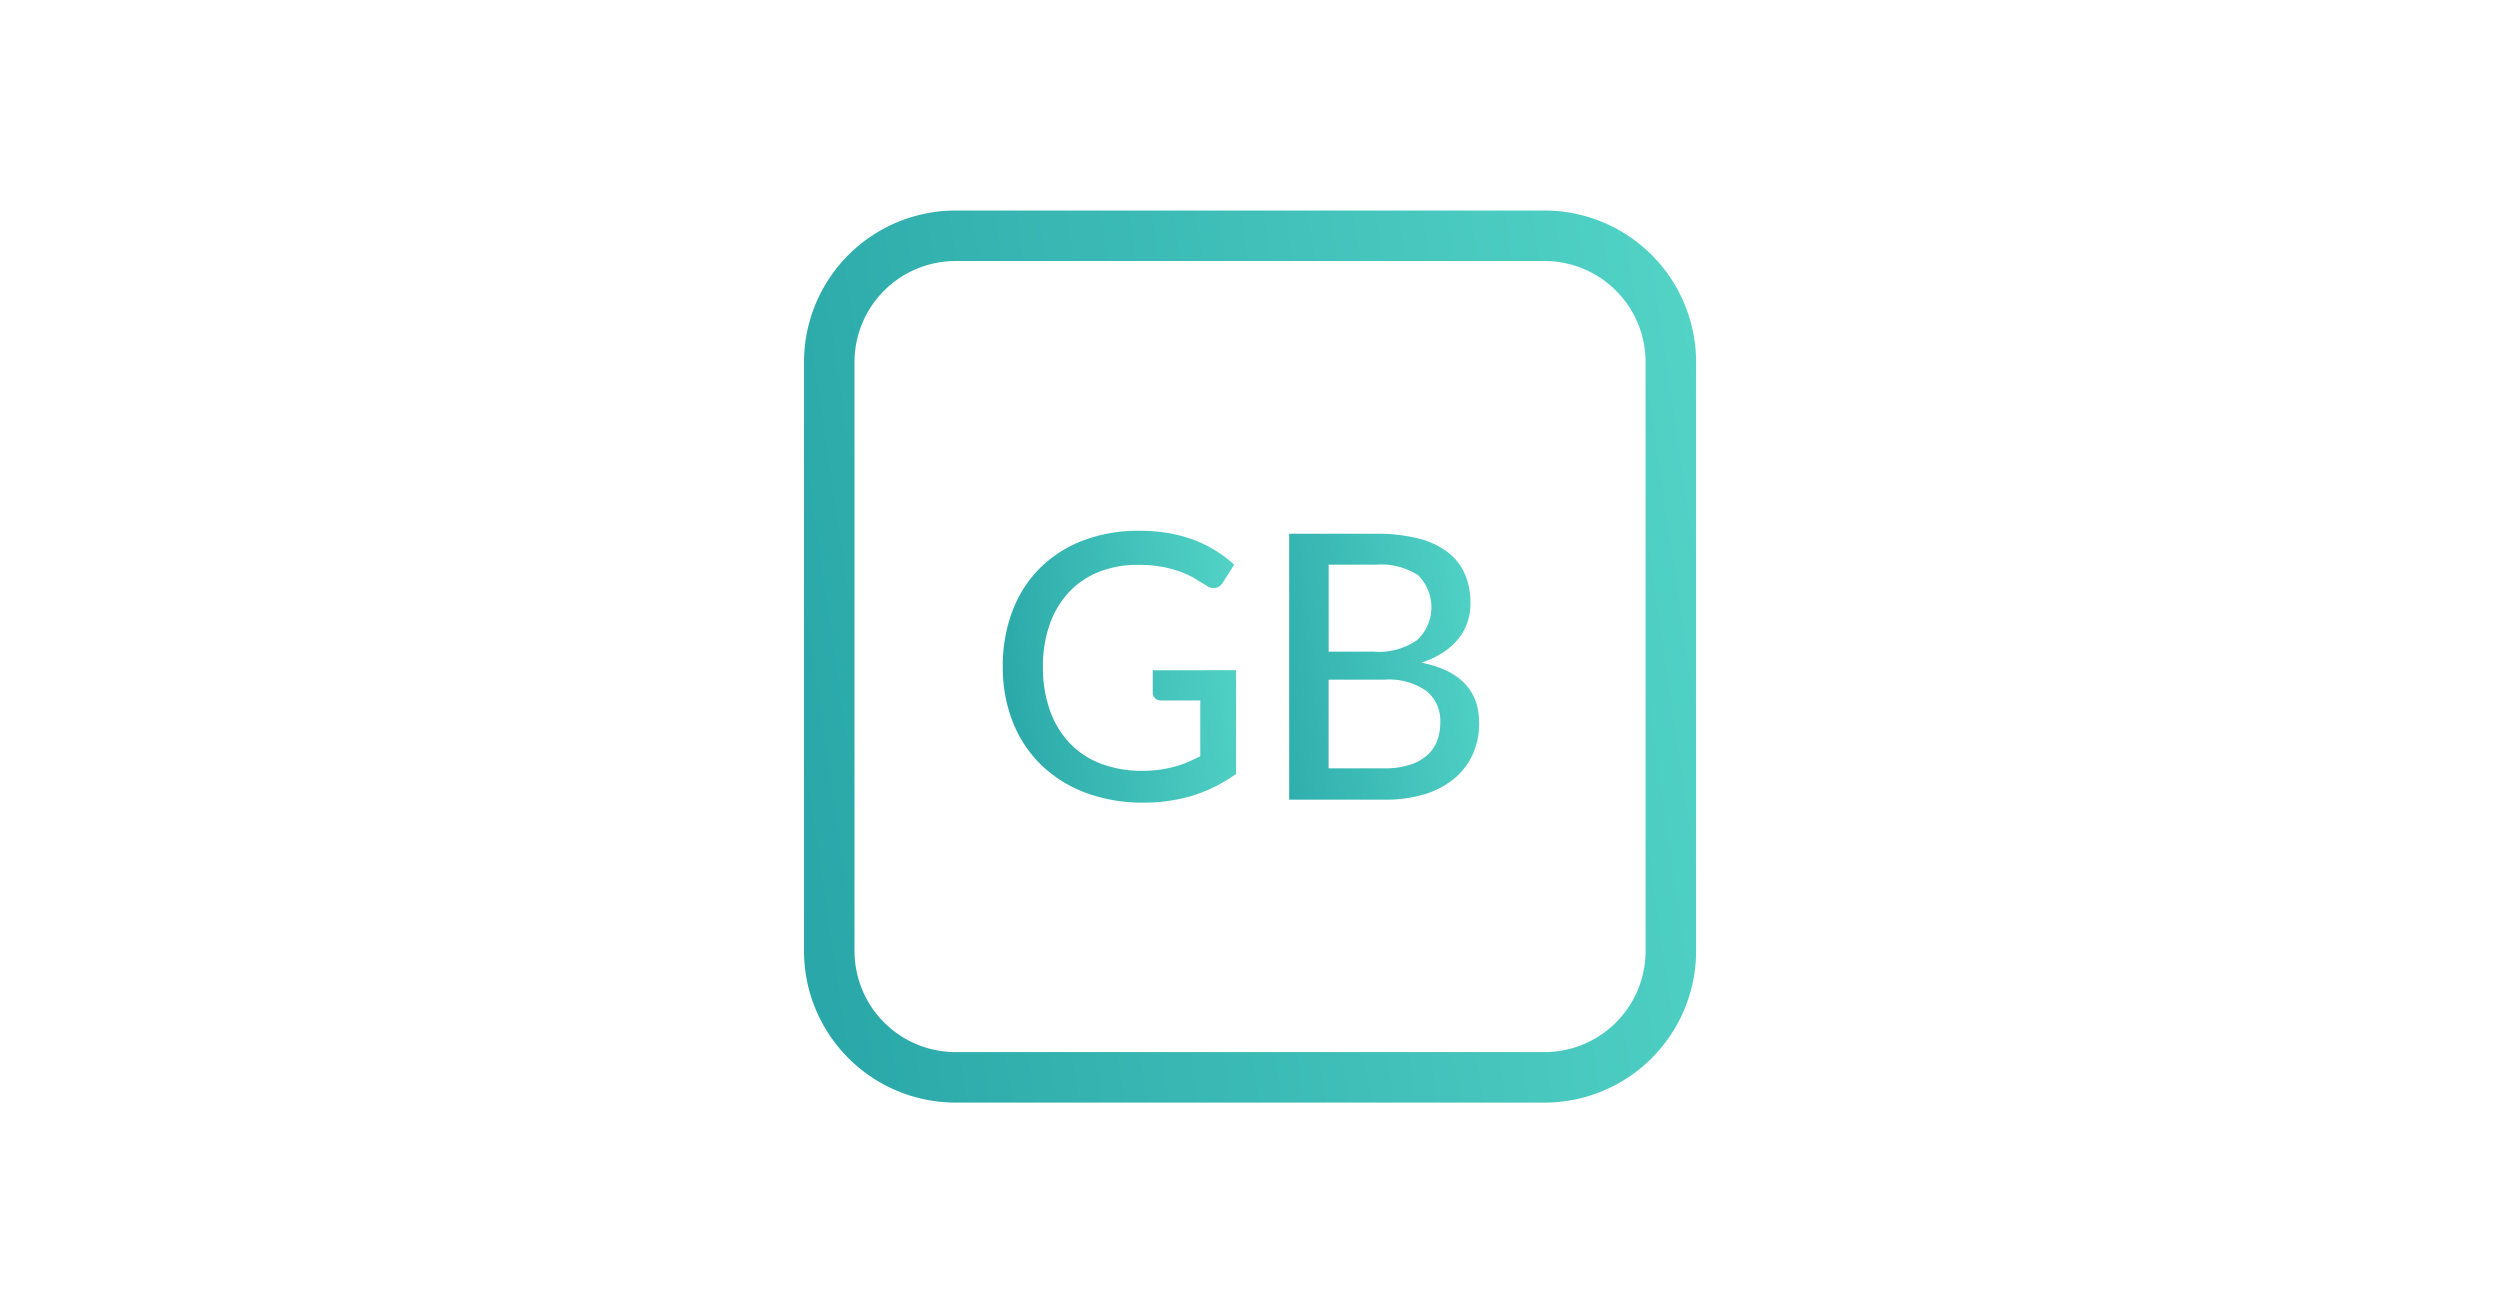 <svg xmlns="http://www.w3.org/2000/svg" xmlns:xlink="http://www.w3.org/1999/xlink" width="190" height="100" viewBox="0 0 190 100">
  <defs>
    <linearGradient id="linear-gradient" x1="-1.201" y1="0.144" x2="1" y2="-0.178" gradientUnits="objectBoundingBox">
      <stop offset="0" stop-color="#007b8b"/>
      <stop offset="1" stop-color="#54d5c7"/>
    </linearGradient>
    <clipPath id="clip-b_topfeature_3">
      <rect width="190" height="100"/>
    </clipPath>
  </defs>
  <g id="b_topfeature_3" clip-path="url(#clip-b_topfeature_3)">
    <g id="GB" transform="translate(76.21 40.341)" style="isolation: isolate">
      <g id="Group_1512" data-name="Group 1512" transform="translate(0 0)" style="isolation: isolate">
        <path id="Path_10816" data-name="Path 10816" d="M82.622,704.463v7.881a11.452,11.452,0,0,1-3.263,1.64,12.593,12.593,0,0,1-3.772.541,12.275,12.275,0,0,1-4.425-.76,9.743,9.743,0,0,1-3.369-2.125,9.319,9.319,0,0,1-2.146-3.265,11.257,11.257,0,0,1-.752-4.18,11.728,11.728,0,0,1,.724-4.2,9.2,9.2,0,0,1,2.076-3.265,9.374,9.374,0,0,1,3.271-2.111,11.747,11.747,0,0,1,4.313-.752,12.939,12.939,0,0,1,2.244.183,10.532,10.532,0,0,1,1.921.521,9.362,9.362,0,0,1,1.639.81,9.737,9.737,0,0,1,1.4,1.062l-.858,1.351a.859.859,0,0,1-.522.408.881.881,0,0,1-.7-.155q-.366-.213-.81-.492a6.147,6.147,0,0,0-1.055-.521,8.972,8.972,0,0,0-1.429-.409,9.714,9.714,0,0,0-1.926-.167,7.929,7.929,0,0,0-3,.541,6.312,6.312,0,0,0-2.278,1.555A6.9,6.9,0,0,0,68.454,701a9.535,9.535,0,0,0-.507,3.2,9.68,9.68,0,0,0,.535,3.328,6.967,6.967,0,0,0,1.512,2.491,6.411,6.411,0,0,0,2.378,1.556,8.74,8.74,0,0,0,3.131.535,9.665,9.665,0,0,0,1.259-.078,9.062,9.062,0,0,0,1.118-.218,7.733,7.733,0,0,0,1.035-.352c.333-.141.664-.3.991-.464v-4.237H76.924a.637.637,0,0,1-.457-.167.56.56,0,0,1-.175-.424v-1.7Z" transform="translate(-64.894 -693.869)" fill="url(#linear-gradient)"/>
        <path id="Path_10817" data-name="Path 10817" d="M88.5,694.045a12.693,12.693,0,0,1,3.257.366,6.108,6.108,0,0,1,2.23,1.055,4.193,4.193,0,0,1,1.288,1.667,5.636,5.636,0,0,1,.414,2.216,4.4,4.4,0,0,1-.225,1.408,4.046,4.046,0,0,1-.689,1.259,4.949,4.949,0,0,1-1.168,1.049,6.759,6.759,0,0,1-1.66.774q4.406.871,4.4,4.6a5.666,5.666,0,0,1-.478,2.358,5.148,5.148,0,0,1-1.393,1.836,6.436,6.436,0,0,1-2.251,1.2,10.132,10.132,0,0,1-3.039.422H81.91V694.045Zm-3.589,2.35v6.613h3.447a5.075,5.075,0,0,0,3.286-.893,3.417,3.417,0,0,0,.049-4.933,5.239,5.239,0,0,0-3.193-.788Zm4.221,15.477a6.227,6.227,0,0,0,1.949-.267,3.64,3.64,0,0,0,1.323-.73,2.78,2.78,0,0,0,.752-1.105,3.954,3.954,0,0,0,.239-1.4A2.913,2.913,0,0,0,92.351,706a4.971,4.971,0,0,0-3.222-.866H84.907v6.739Z" transform="translate(-60.143 -693.82)" fill="url(#linear-gradient)"/>
      </g>
    </g>
    <g id="Rectangle_1153" data-name="Rectangle 1153" transform="translate(61.101 16)">
      <g id="Group_1513" data-name="Group 1513">
        <path id="Path_10818" data-name="Path 10818" d="M109.368,742.638H64.6a11.526,11.526,0,0,1-11.513-11.513V686.354A11.526,11.526,0,0,1,64.6,674.841h44.772a11.525,11.525,0,0,1,11.513,11.513v44.772A11.525,11.525,0,0,1,109.368,742.638ZM64.6,678.679a7.684,7.684,0,0,0-7.675,7.675v44.772A7.685,7.685,0,0,0,64.6,738.8h44.772a7.684,7.684,0,0,0,7.675-7.675V686.354a7.683,7.683,0,0,0-7.675-7.675Z" transform="translate(-53.083 -674.841)" fill="url(#linear-gradient)"/>
      </g>
    </g>
  </g>
</svg>

